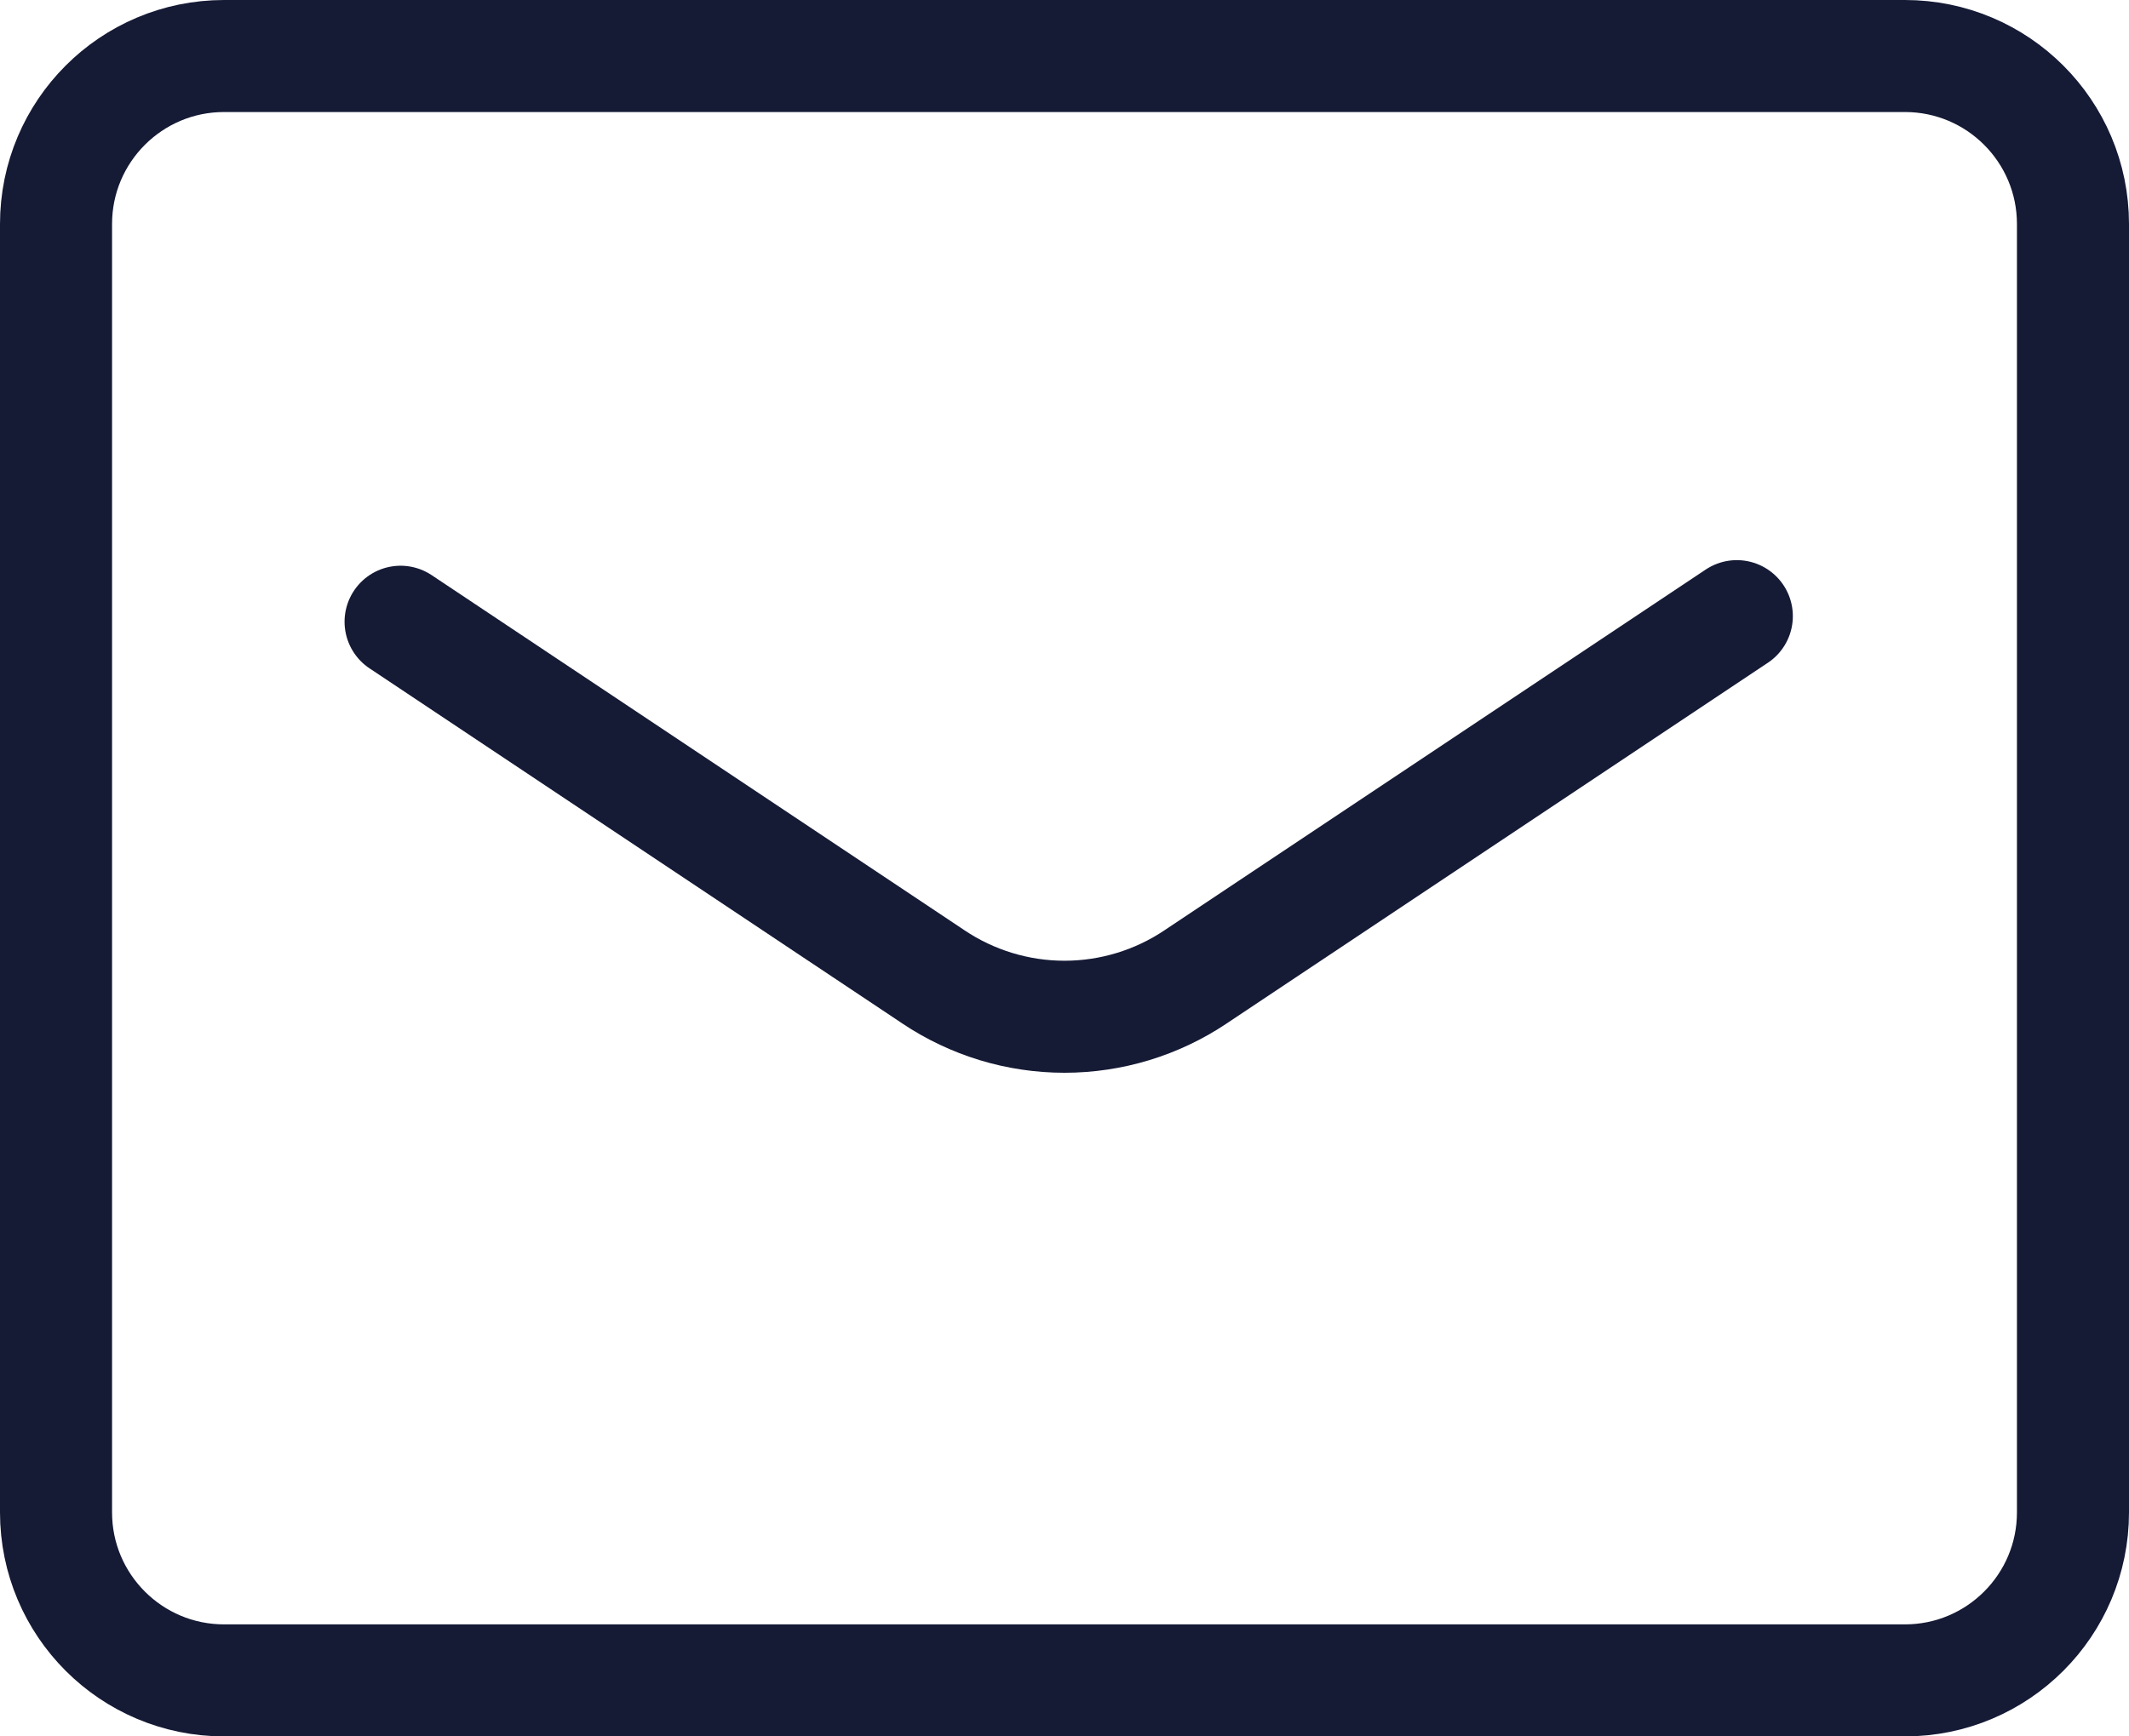<svg width="38" height="31" viewBox="0 0 38 31" fill="none" xmlns="http://www.w3.org/2000/svg">
<g clip-path="url(#clip0_206_125)">
<path d="M34 1H4C2.343 1 1 2.343 1 4V27C1 28.657 2.343 30 4 30H34C35.657 30 37 28.657 37 27V4C37 2.343 35.657 1 34 1Z" stroke="#151A35" stroke-width="2" stroke-linecap="round" stroke-linejoin="round"/>
<path d="M7.15 11.1L16.66 17.44C17.352 17.904 18.167 18.152 19 18.152C19.833 18.152 20.648 17.904 21.34 17.44L31 11" stroke="#151A35" stroke-width="2" stroke-linecap="round" stroke-linejoin="round"/>
</g>
<defs>
<clipPath id="clip0_206_125">
<rect width="38" height="31" fill="white"/>
</clipPath>
</defs>
</svg>
